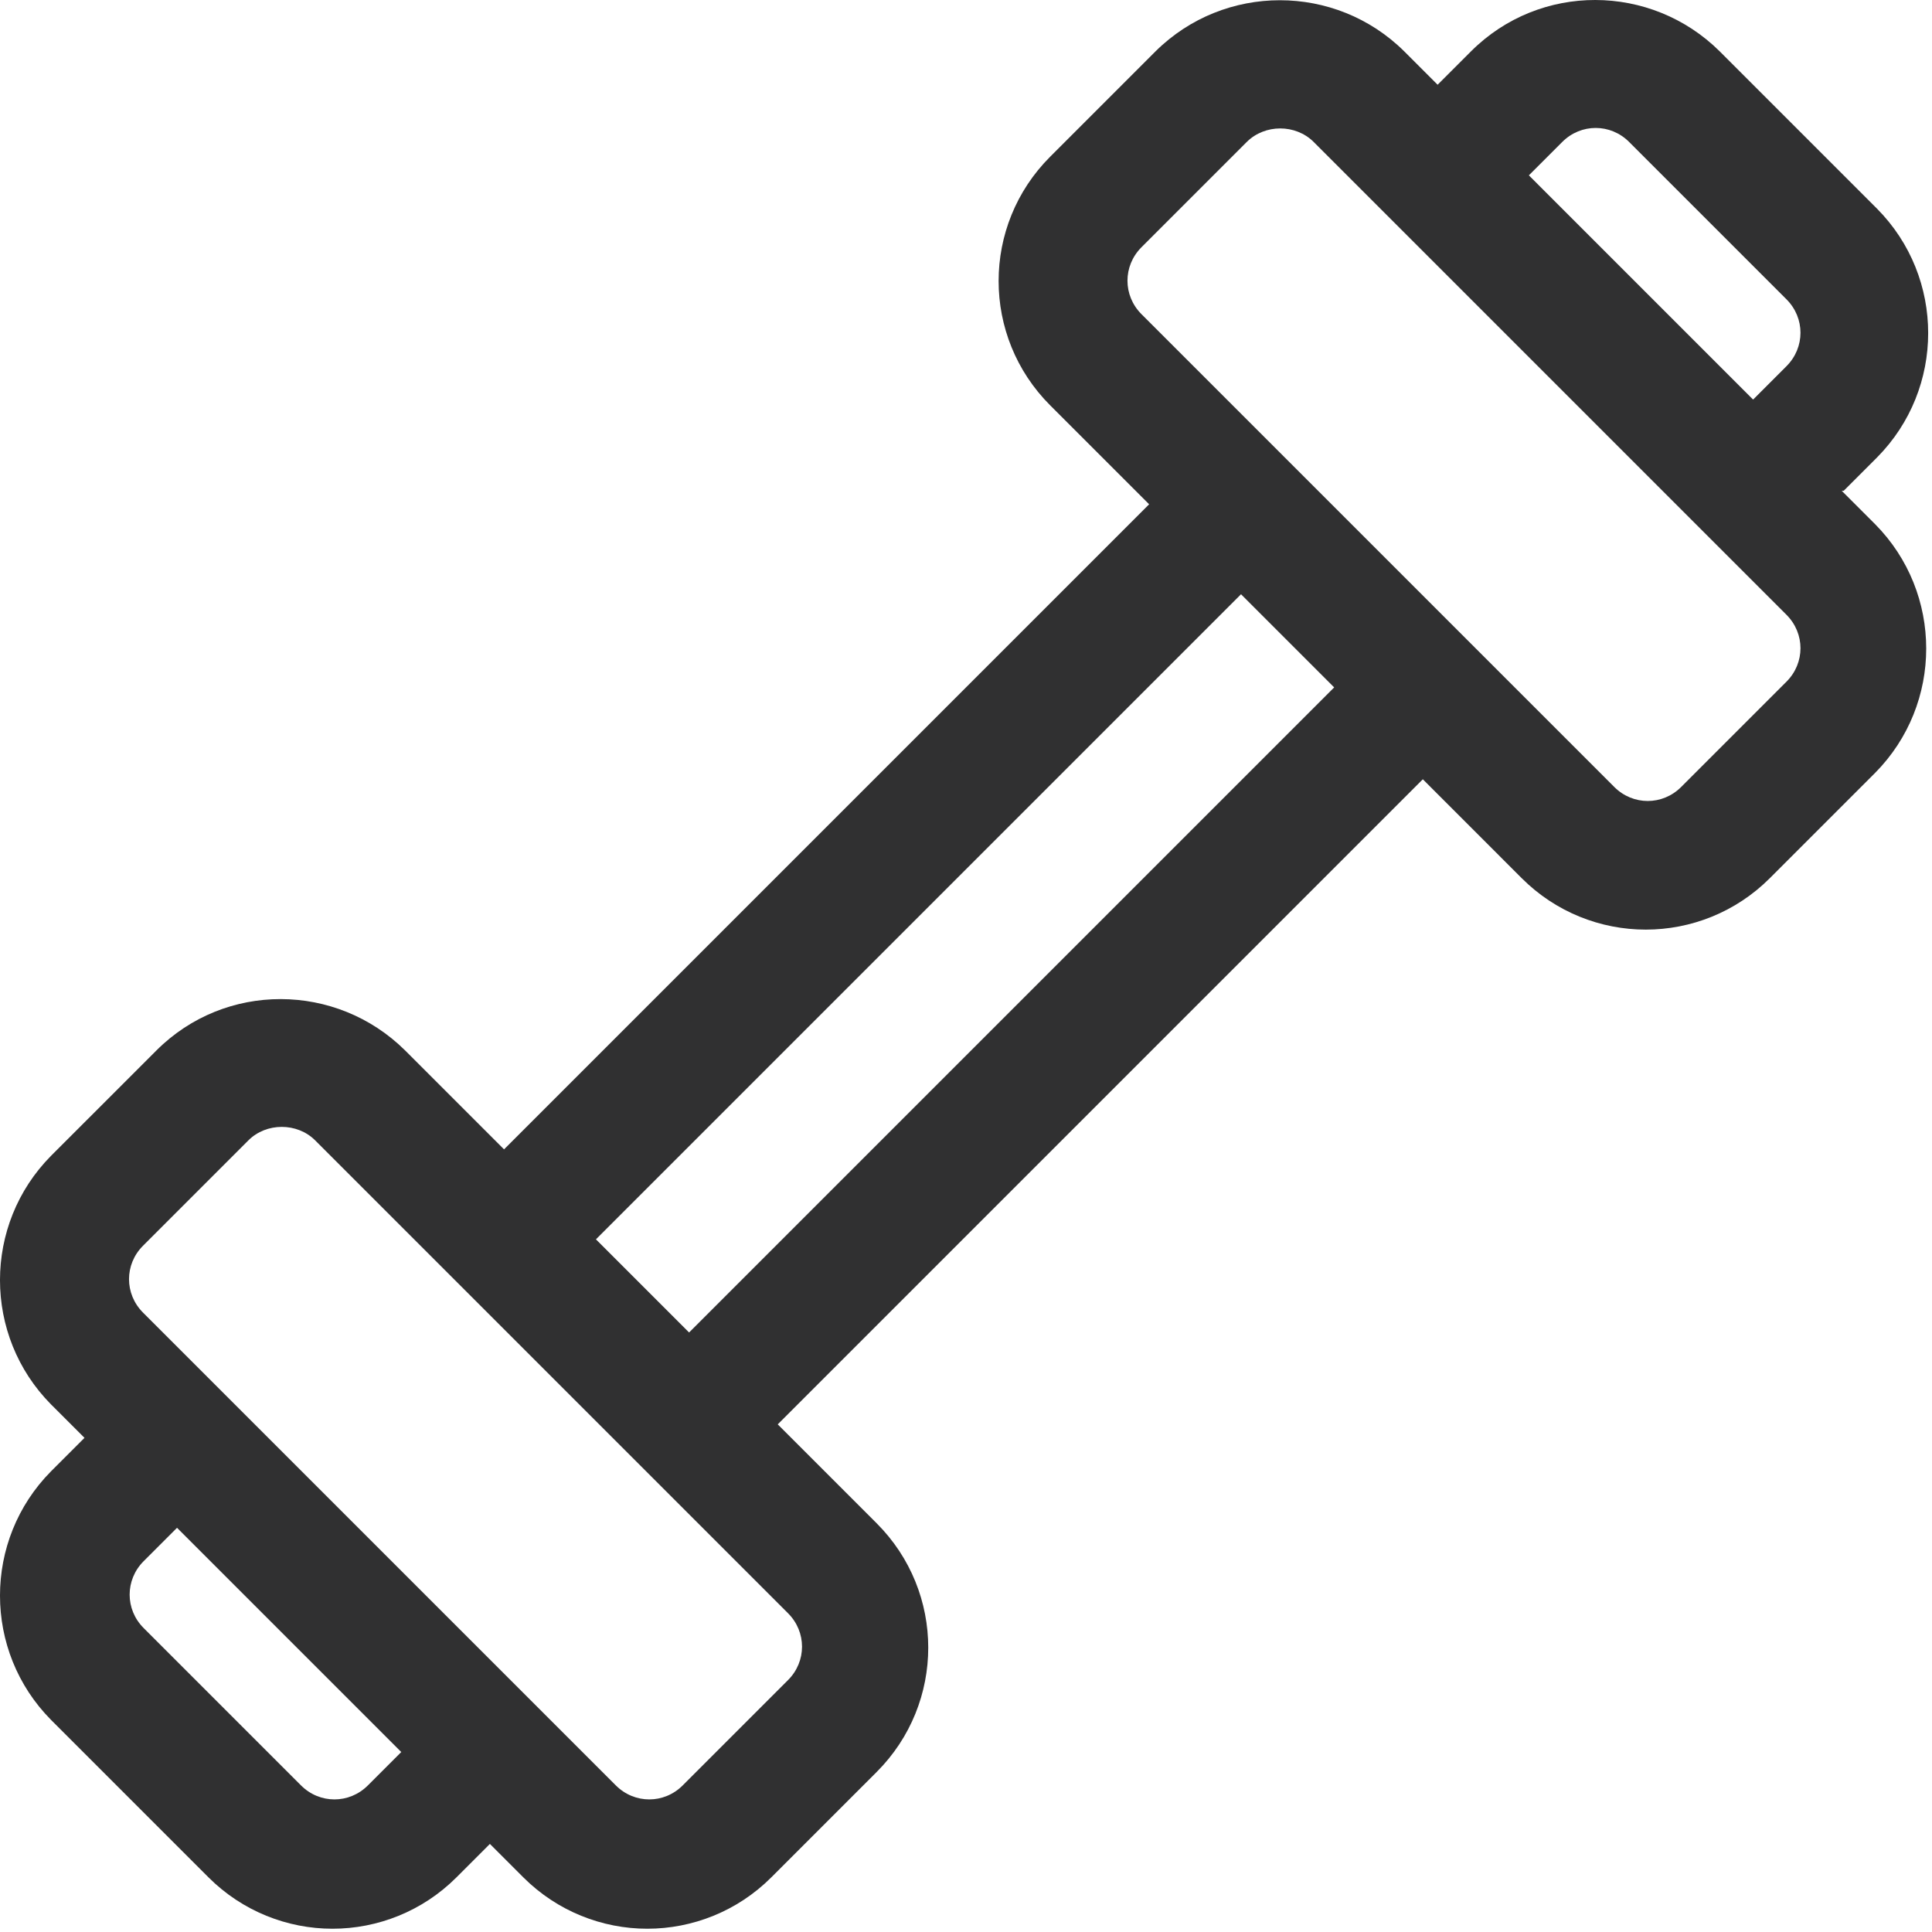 <svg width="65" height="65" viewBox="0 0 65 65" fill="none" xmlns="http://www.w3.org/2000/svg">
<path d="M62.029 16.512L63.153 15.388C65.444 13.075 65.444 9.336 63.153 7.023L57.857 1.727C55.544 -0.565 51.804 -0.586 49.491 1.727L48.367 2.851L47.243 1.727C44.93 -0.565 41.19 -0.565 38.877 1.727L35.332 5.272C33.019 7.585 33.019 11.324 35.332 13.637L38.661 16.966L16.958 38.669L13.629 35.34C11.316 33.049 7.577 33.027 5.264 35.34L1.718 38.885C-0.573 41.198 -0.573 44.938 1.718 47.251L2.843 48.375L1.718 49.499C-0.573 51.812 -0.573 55.552 1.718 57.865L7.014 63.161C8.16 64.306 9.673 64.89 11.186 64.89C12.7 64.89 14.213 64.306 15.358 63.161L16.482 62.037L17.606 63.161C18.752 64.306 20.265 64.89 21.778 64.89C23.291 64.89 24.805 64.306 25.95 63.161L29.495 59.616C31.808 57.303 31.808 53.563 29.495 51.25L26.166 47.921L47.869 26.218L51.198 29.547C52.344 30.693 53.857 31.276 55.37 31.276C56.883 31.276 58.396 30.693 59.542 29.547L63.087 26.002C65.378 23.689 65.378 19.95 63.087 17.636L61.963 16.512H62.029ZM12.376 60.069C11.749 60.696 10.755 60.696 10.128 60.069L4.832 54.773C4.205 54.147 4.205 53.152 4.832 52.525L5.956 51.401L13.5 58.945L12.376 60.069ZM26.513 56.524L22.968 60.069C22.341 60.696 21.347 60.696 20.72 60.069L4.811 44.16C4.184 43.533 4.184 42.538 4.811 41.912L8.356 38.367C8.658 38.064 9.069 37.913 9.48 37.913C9.89 37.913 10.301 38.064 10.604 38.367L26.513 54.276C27.14 54.903 27.14 55.898 26.513 56.524ZM23.184 44.83L20.05 41.696L41.753 19.993L44.887 23.127L23.184 44.83ZM60.105 22.933L56.56 26.478C55.933 27.105 54.939 27.105 54.312 26.478L38.402 10.568C37.776 9.941 37.776 8.947 38.402 8.32L41.947 4.775C42.25 4.473 42.661 4.321 43.072 4.321C43.482 4.321 43.893 4.473 44.196 4.775L60.105 20.685C60.732 21.312 60.732 22.306 60.105 22.933ZM60.105 12.319L58.981 13.443L51.437 5.899L52.561 4.775C53.188 4.148 54.182 4.148 54.809 4.775L60.105 10.071C60.732 10.698 60.732 11.692 60.105 12.319Z" fill="#303031"/>
</svg>
